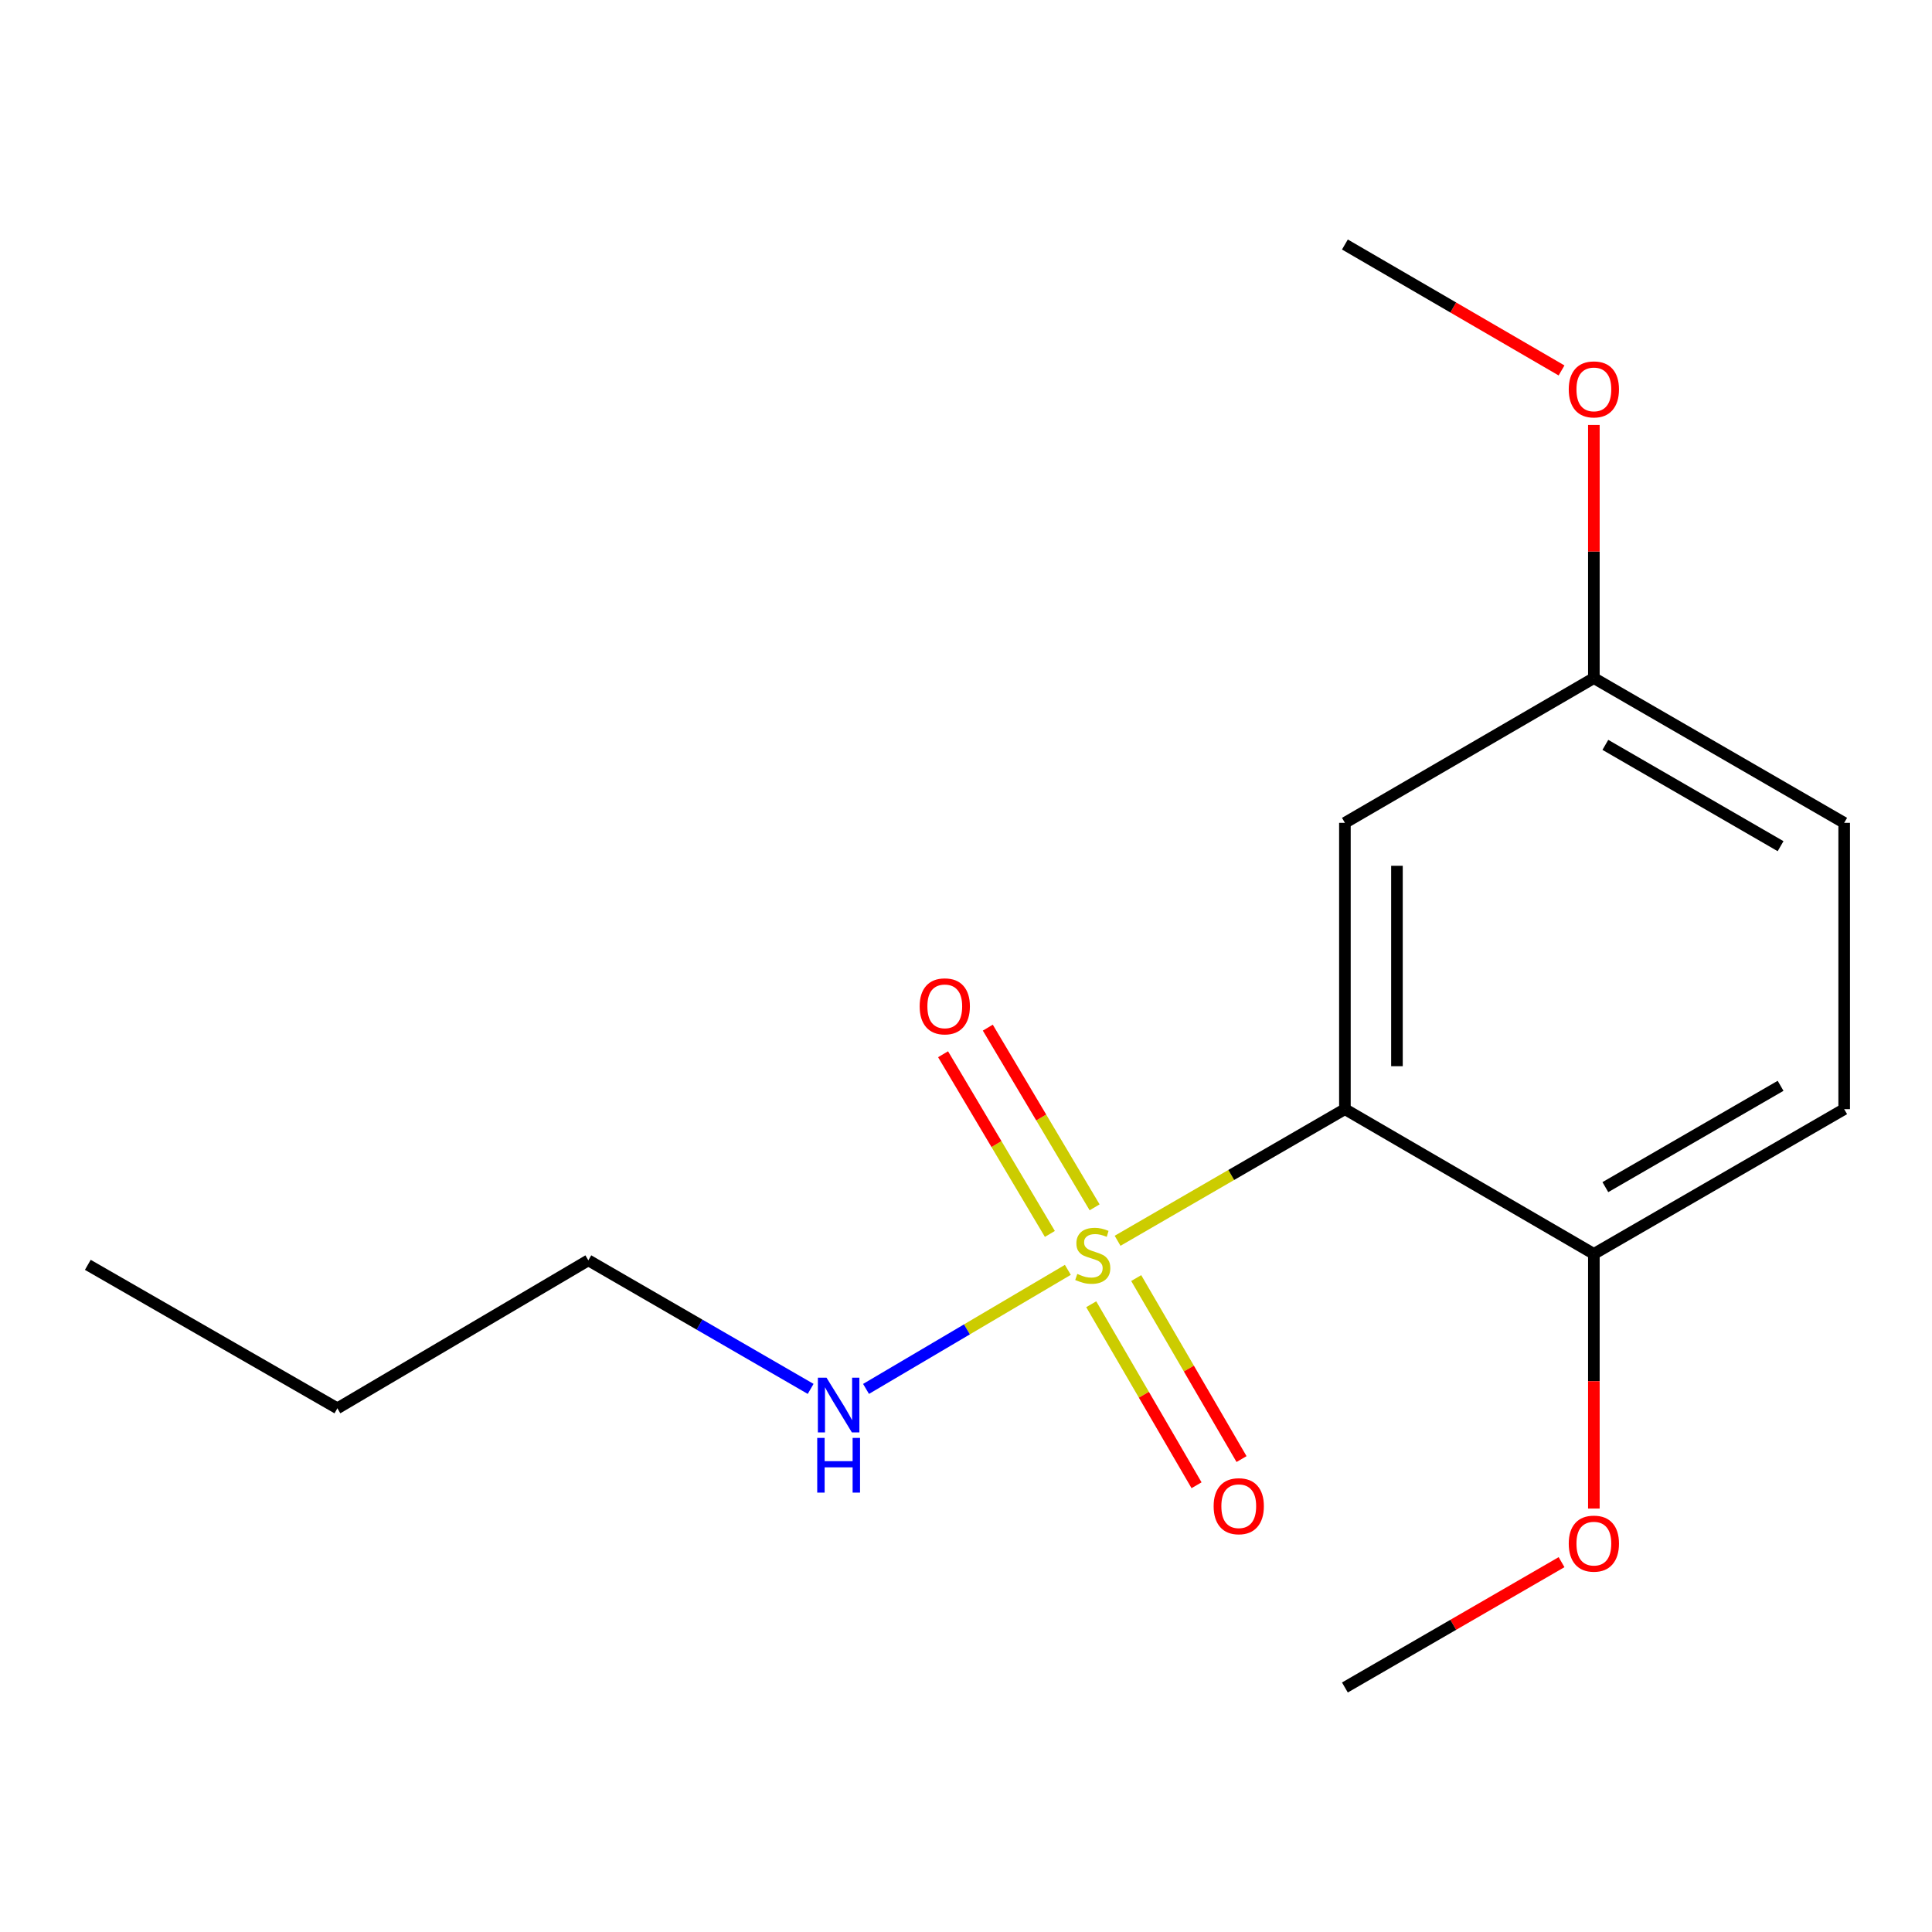 <?xml version='1.0' encoding='iso-8859-1'?>
<svg version='1.1' baseProfile='full'
              xmlns='http://www.w3.org/2000/svg'
                      xmlns:rdkit='http://www.rdkit.org/xml'
                      xmlns:xlink='http://www.w3.org/1999/xlink'
                  xml:space='preserve'
width='1000px' height='1000px' viewBox='0 0 1000 1000'>
<!-- END OF HEADER -->
<rect style='opacity:1.0;fill:#FFFFFF;stroke:none' width='1000' height='1000' x='0' y='0'> </rect>
<path class='bond-0' d='M 578.463,642.224 L 637.292,608.161' style='fill:none;fill-rule:evenodd;stroke:#CCCC00;stroke-width:6px;stroke-linecap:butt;stroke-linejoin:miter;stroke-opacity:1' />
<path class='bond-0' d='M 637.292,608.161 L 696.12,574.099' style='fill:none;fill-rule:evenodd;stroke:#000000;stroke-width:6px;stroke-linecap:butt;stroke-linejoin:miter;stroke-opacity:1' />
<path class='bond-2' d='M 566.57,624.914 L 538.928,578.411' style='fill:none;fill-rule:evenodd;stroke:#CCCC00;stroke-width:6px;stroke-linecap:butt;stroke-linejoin:miter;stroke-opacity:1' />
<path class='bond-2' d='M 538.928,578.411 L 511.286,531.909' style='fill:none;fill-rule:evenodd;stroke:#FF0000;stroke-width:6px;stroke-linecap:butt;stroke-linejoin:miter;stroke-opacity:1' />
<path class='bond-2' d='M 543.413,638.679 L 515.771,592.177' style='fill:none;fill-rule:evenodd;stroke:#CCCC00;stroke-width:6px;stroke-linecap:butt;stroke-linejoin:miter;stroke-opacity:1' />
<path class='bond-2' d='M 515.771,592.177 L 488.129,545.674' style='fill:none;fill-rule:evenodd;stroke:#FF0000;stroke-width:6px;stroke-linecap:butt;stroke-linejoin:miter;stroke-opacity:1' />
<path class='bond-3' d='M 564.815,675.075 L 592.073,721.92' style='fill:none;fill-rule:evenodd;stroke:#CCCC00;stroke-width:6px;stroke-linecap:butt;stroke-linejoin:miter;stroke-opacity:1' />
<path class='bond-3' d='M 592.073,721.92 L 619.331,768.765' style='fill:none;fill-rule:evenodd;stroke:#FF0000;stroke-width:6px;stroke-linecap:butt;stroke-linejoin:miter;stroke-opacity:1' />
<path class='bond-3' d='M 588.099,661.526 L 615.358,708.371' style='fill:none;fill-rule:evenodd;stroke:#CCCC00;stroke-width:6px;stroke-linecap:butt;stroke-linejoin:miter;stroke-opacity:1' />
<path class='bond-3' d='M 615.358,708.371 L 642.616,755.216' style='fill:none;fill-rule:evenodd;stroke:#FF0000;stroke-width:6px;stroke-linecap:butt;stroke-linejoin:miter;stroke-opacity:1' />
<path class='bond-5' d='M 552.715,657.273 L 500.486,688.086' style='fill:none;fill-rule:evenodd;stroke:#CCCC00;stroke-width:6px;stroke-linecap:butt;stroke-linejoin:miter;stroke-opacity:1' />
<path class='bond-5' d='M 500.486,688.086 L 448.257,718.898' style='fill:none;fill-rule:evenodd;stroke:#0000FF;stroke-width:6px;stroke-linecap:butt;stroke-linejoin:miter;stroke-opacity:1' />
<path class='bond-1' d='M 696.12,574.099 L 696.12,425.901' style='fill:none;fill-rule:evenodd;stroke:#000000;stroke-width:6px;stroke-linecap:butt;stroke-linejoin:miter;stroke-opacity:1' />
<path class='bond-1' d='M 723.06,551.869 L 723.06,448.131' style='fill:none;fill-rule:evenodd;stroke:#000000;stroke-width:6px;stroke-linecap:butt;stroke-linejoin:miter;stroke-opacity:1' />
<path class='bond-4' d='M 696.12,574.099 L 824.981,649.021' style='fill:none;fill-rule:evenodd;stroke:#000000;stroke-width:6px;stroke-linecap:butt;stroke-linejoin:miter;stroke-opacity:1' />
<path class='bond-7' d='M 696.12,425.901 L 824.981,350.979' style='fill:none;fill-rule:evenodd;stroke:#000000;stroke-width:6px;stroke-linecap:butt;stroke-linejoin:miter;stroke-opacity:1' />
<path class='bond-6' d='M 824.981,649.021 L 954.545,574.099' style='fill:none;fill-rule:evenodd;stroke:#000000;stroke-width:6px;stroke-linecap:butt;stroke-linejoin:miter;stroke-opacity:1' />
<path class='bond-6' d='M 830.93,614.461 L 921.625,562.016' style='fill:none;fill-rule:evenodd;stroke:#000000;stroke-width:6px;stroke-linecap:butt;stroke-linejoin:miter;stroke-opacity:1' />
<path class='bond-9' d='M 824.981,649.021 L 824.981,714.924' style='fill:none;fill-rule:evenodd;stroke:#000000;stroke-width:6px;stroke-linecap:butt;stroke-linejoin:miter;stroke-opacity:1' />
<path class='bond-9' d='M 824.981,714.924 L 824.981,780.828' style='fill:none;fill-rule:evenodd;stroke:#FF0000;stroke-width:6px;stroke-linecap:butt;stroke-linejoin:miter;stroke-opacity:1' />
<path class='bond-11' d='M 419.592,718.89 L 362.057,685.617' style='fill:none;fill-rule:evenodd;stroke:#0000FF;stroke-width:6px;stroke-linecap:butt;stroke-linejoin:miter;stroke-opacity:1' />
<path class='bond-11' d='M 362.057,685.617 L 304.523,652.343' style='fill:none;fill-rule:evenodd;stroke:#000000;stroke-width:6px;stroke-linecap:butt;stroke-linejoin:miter;stroke-opacity:1' />
<path class='bond-8' d='M 954.545,574.099 L 954.545,425.901' style='fill:none;fill-rule:evenodd;stroke:#000000;stroke-width:6px;stroke-linecap:butt;stroke-linejoin:miter;stroke-opacity:1' />
<path class='bond-10' d='M 824.981,350.979 L 824.981,285.471' style='fill:none;fill-rule:evenodd;stroke:#000000;stroke-width:6px;stroke-linecap:butt;stroke-linejoin:miter;stroke-opacity:1' />
<path class='bond-10' d='M 824.981,285.471 L 824.981,219.962' style='fill:none;fill-rule:evenodd;stroke:#FF0000;stroke-width:6px;stroke-linecap:butt;stroke-linejoin:miter;stroke-opacity:1' />
<path class='bond-16' d='M 824.981,350.979 L 954.545,425.901' style='fill:none;fill-rule:evenodd;stroke:#000000;stroke-width:6px;stroke-linecap:butt;stroke-linejoin:miter;stroke-opacity:1' />
<path class='bond-16' d='M 830.93,385.539 L 921.625,437.984' style='fill:none;fill-rule:evenodd;stroke:#000000;stroke-width:6px;stroke-linecap:butt;stroke-linejoin:miter;stroke-opacity:1' />
<path class='bond-12' d='M 808.259,808.568 L 752.19,841.005' style='fill:none;fill-rule:evenodd;stroke:#FF0000;stroke-width:6px;stroke-linecap:butt;stroke-linejoin:miter;stroke-opacity:1' />
<path class='bond-12' d='M 752.19,841.005 L 696.12,873.442' style='fill:none;fill-rule:evenodd;stroke:#000000;stroke-width:6px;stroke-linecap:butt;stroke-linejoin:miter;stroke-opacity:1' />
<path class='bond-13' d='M 808.255,191.742 L 752.187,159.15' style='fill:none;fill-rule:evenodd;stroke:#FF0000;stroke-width:6px;stroke-linecap:butt;stroke-linejoin:miter;stroke-opacity:1' />
<path class='bond-13' d='M 752.187,159.15 L 696.12,126.558' style='fill:none;fill-rule:evenodd;stroke:#000000;stroke-width:6px;stroke-linecap:butt;stroke-linejoin:miter;stroke-opacity:1' />
<path class='bond-14' d='M 304.523,652.343 L 174.63,728.941' style='fill:none;fill-rule:evenodd;stroke:#000000;stroke-width:6px;stroke-linecap:butt;stroke-linejoin:miter;stroke-opacity:1' />
<path class='bond-15' d='M 174.63,728.941 L 45.455,654.678' style='fill:none;fill-rule:evenodd;stroke:#000000;stroke-width:6px;stroke-linecap:butt;stroke-linejoin:miter;stroke-opacity:1' />
<path  class='atom-0' d='M 557.613 659.384
Q 557.933 659.504, 559.253 660.064
Q 560.573 660.624, 562.013 660.984
Q 563.493 661.304, 564.933 661.304
Q 567.613 661.304, 569.173 660.024
Q 570.733 658.704, 570.733 656.424
Q 570.733 654.864, 569.933 653.904
Q 569.173 652.944, 567.973 652.424
Q 566.773 651.904, 564.773 651.304
Q 562.253 650.544, 560.733 649.824
Q 559.253 649.104, 558.173 647.584
Q 557.133 646.064, 557.133 643.504
Q 557.133 639.944, 559.533 637.744
Q 561.973 635.544, 566.773 635.544
Q 570.053 635.544, 573.773 637.104
L 572.853 640.184
Q 569.453 638.784, 566.893 638.784
Q 564.133 638.784, 562.613 639.944
Q 561.093 641.064, 561.133 643.024
Q 561.133 644.544, 561.893 645.464
Q 562.693 646.384, 563.813 646.904
Q 564.973 647.424, 566.893 648.024
Q 569.453 648.824, 570.973 649.624
Q 572.493 650.424, 573.573 652.064
Q 574.693 653.664, 574.693 656.424
Q 574.693 660.344, 572.053 662.464
Q 569.453 664.544, 565.093 664.544
Q 562.573 664.544, 560.653 663.984
Q 558.773 663.464, 556.533 662.544
L 557.613 659.384
' fill='#CCCC00'/>
<path  class='atom-3' d='M 476.015 520.883
Q 476.015 514.083, 479.375 510.283
Q 482.735 506.483, 489.015 506.483
Q 495.295 506.483, 498.655 510.283
Q 502.015 514.083, 502.015 520.883
Q 502.015 527.763, 498.615 531.683
Q 495.215 535.563, 489.015 535.563
Q 482.775 535.563, 479.375 531.683
Q 476.015 527.803, 476.015 520.883
M 489.015 532.363
Q 493.335 532.363, 495.655 529.483
Q 498.015 526.563, 498.015 520.883
Q 498.015 515.323, 495.655 512.523
Q 493.335 509.683, 489.015 509.683
Q 484.695 509.683, 482.335 512.483
Q 480.015 515.283, 480.015 520.883
Q 480.015 526.603, 482.335 529.483
Q 484.695 532.363, 489.015 532.363
' fill='#FF0000'/>
<path  class='atom-4' d='M 628.178 779.608
Q 628.178 772.808, 631.538 769.008
Q 634.898 765.208, 641.178 765.208
Q 647.458 765.208, 650.818 769.008
Q 654.178 772.808, 654.178 779.608
Q 654.178 786.488, 650.778 790.408
Q 647.378 794.288, 641.178 794.288
Q 634.938 794.288, 631.538 790.408
Q 628.178 786.528, 628.178 779.608
M 641.178 791.088
Q 645.498 791.088, 647.818 788.208
Q 650.178 785.288, 650.178 779.608
Q 650.178 774.048, 647.818 771.248
Q 645.498 768.408, 641.178 768.408
Q 636.858 768.408, 634.498 771.208
Q 632.178 774.008, 632.178 779.608
Q 632.178 785.328, 634.498 788.208
Q 636.858 791.088, 641.178 791.088
' fill='#FF0000'/>
<path  class='atom-6' d='M 427.813 713.105
L 437.093 728.105
Q 438.013 729.585, 439.493 732.265
Q 440.973 734.945, 441.053 735.105
L 441.053 713.105
L 444.813 713.105
L 444.813 741.425
L 440.933 741.425
L 430.973 725.025
Q 429.813 723.105, 428.573 720.905
Q 427.373 718.705, 427.013 718.025
L 427.013 741.425
L 423.333 741.425
L 423.333 713.105
L 427.813 713.105
' fill='#0000FF'/>
<path  class='atom-6' d='M 422.993 744.257
L 426.833 744.257
L 426.833 756.297
L 441.313 756.297
L 441.313 744.257
L 445.153 744.257
L 445.153 772.577
L 441.313 772.577
L 441.313 759.497
L 426.833 759.497
L 426.833 772.577
L 422.993 772.577
L 422.993 744.257
' fill='#0000FF'/>
<path  class='atom-10' d='M 811.981 798.975
Q 811.981 792.175, 815.341 788.375
Q 818.701 784.575, 824.981 784.575
Q 831.261 784.575, 834.621 788.375
Q 837.981 792.175, 837.981 798.975
Q 837.981 805.855, 834.581 809.775
Q 831.181 813.655, 824.981 813.655
Q 818.741 813.655, 815.341 809.775
Q 811.981 805.895, 811.981 798.975
M 824.981 810.455
Q 829.301 810.455, 831.621 807.575
Q 833.981 804.655, 833.981 798.975
Q 833.981 793.415, 831.621 790.615
Q 829.301 787.775, 824.981 787.775
Q 820.661 787.775, 818.301 790.575
Q 815.981 793.375, 815.981 798.975
Q 815.981 804.695, 818.301 807.575
Q 820.661 810.455, 824.981 810.455
' fill='#FF0000'/>
<path  class='atom-11' d='M 811.981 201.545
Q 811.981 194.745, 815.341 190.945
Q 818.701 187.145, 824.981 187.145
Q 831.261 187.145, 834.621 190.945
Q 837.981 194.745, 837.981 201.545
Q 837.981 208.425, 834.581 212.345
Q 831.181 216.225, 824.981 216.225
Q 818.741 216.225, 815.341 212.345
Q 811.981 208.465, 811.981 201.545
M 824.981 213.025
Q 829.301 213.025, 831.621 210.145
Q 833.981 207.225, 833.981 201.545
Q 833.981 195.985, 831.621 193.185
Q 829.301 190.345, 824.981 190.345
Q 820.661 190.345, 818.301 193.145
Q 815.981 195.945, 815.981 201.545
Q 815.981 207.265, 818.301 210.145
Q 820.661 213.025, 824.981 213.025
' fill='#FF0000'/>
</svg>
